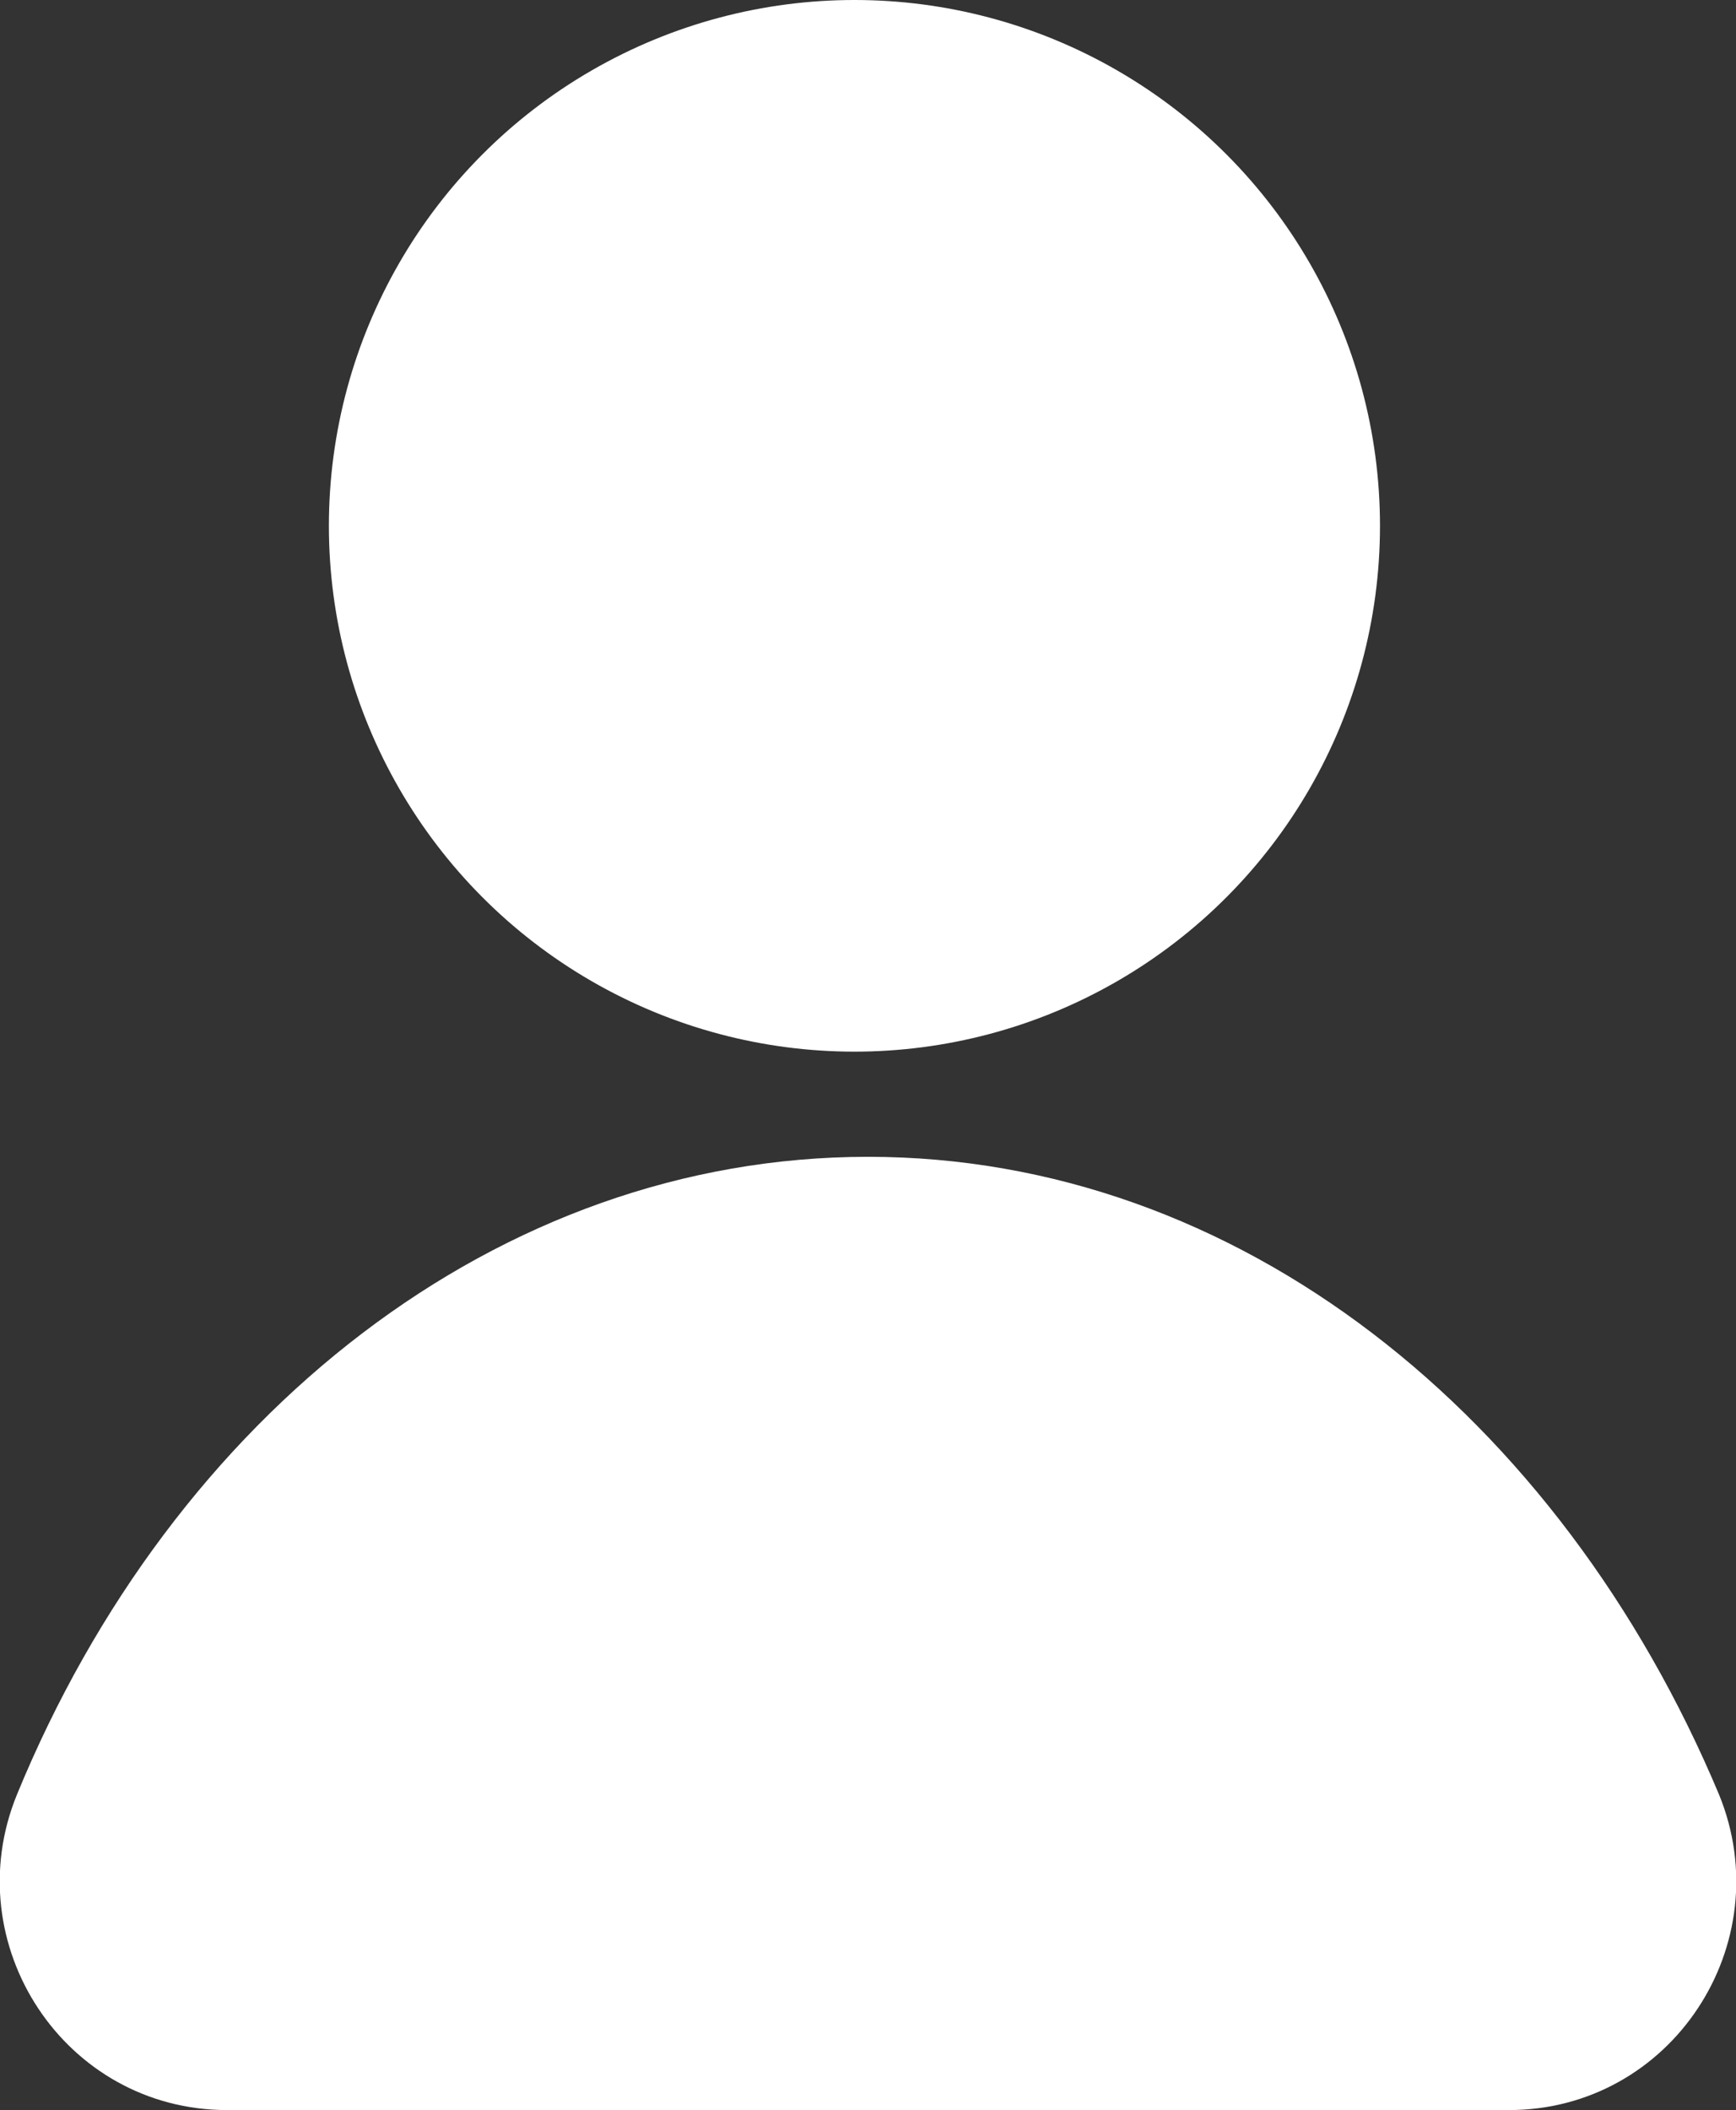 <?xml version="1.0" encoding="utf-8"?>
<!-- Generator: Adobe Illustrator 19.0.0, SVG Export Plug-In . SVG Version: 6.00 Build 0)  -->
<svg version="1.1" id="Layer_1" xmlns="http://www.w3.org/2000/svg" xmlns:xlink="http://www.w3.org/1999/xlink" x="0px" y="0px"
	 viewBox="-230.2 353.1 51.2 62.2" style="enable-background:new -230.2 353.1 51.2 62.2;" xml:space="preserve">
<rect x="-230.2" y="353.1" width="51.2" height="62.2" fill="#333333" stroke="none"/>
<style type="text/css">
	.st0{fill:#FFFFFF;}
</style>
<g>
	<g>
		<circle class="st0" cx="-205" cy="368.6" r="15.5"/>
	</g>
	<g>
		<path class="st0" d="M-229.7,406c-1.8,4.4,1.4,9.3,6.2,9.3h37.8c4.8,0,8-4.9,6.2-9.3c-4.7-11.2-14.2-18.8-25.1-18.8
			S-225.1,394.8-229.7,406z"/>
	</g>
</g>
</svg>
